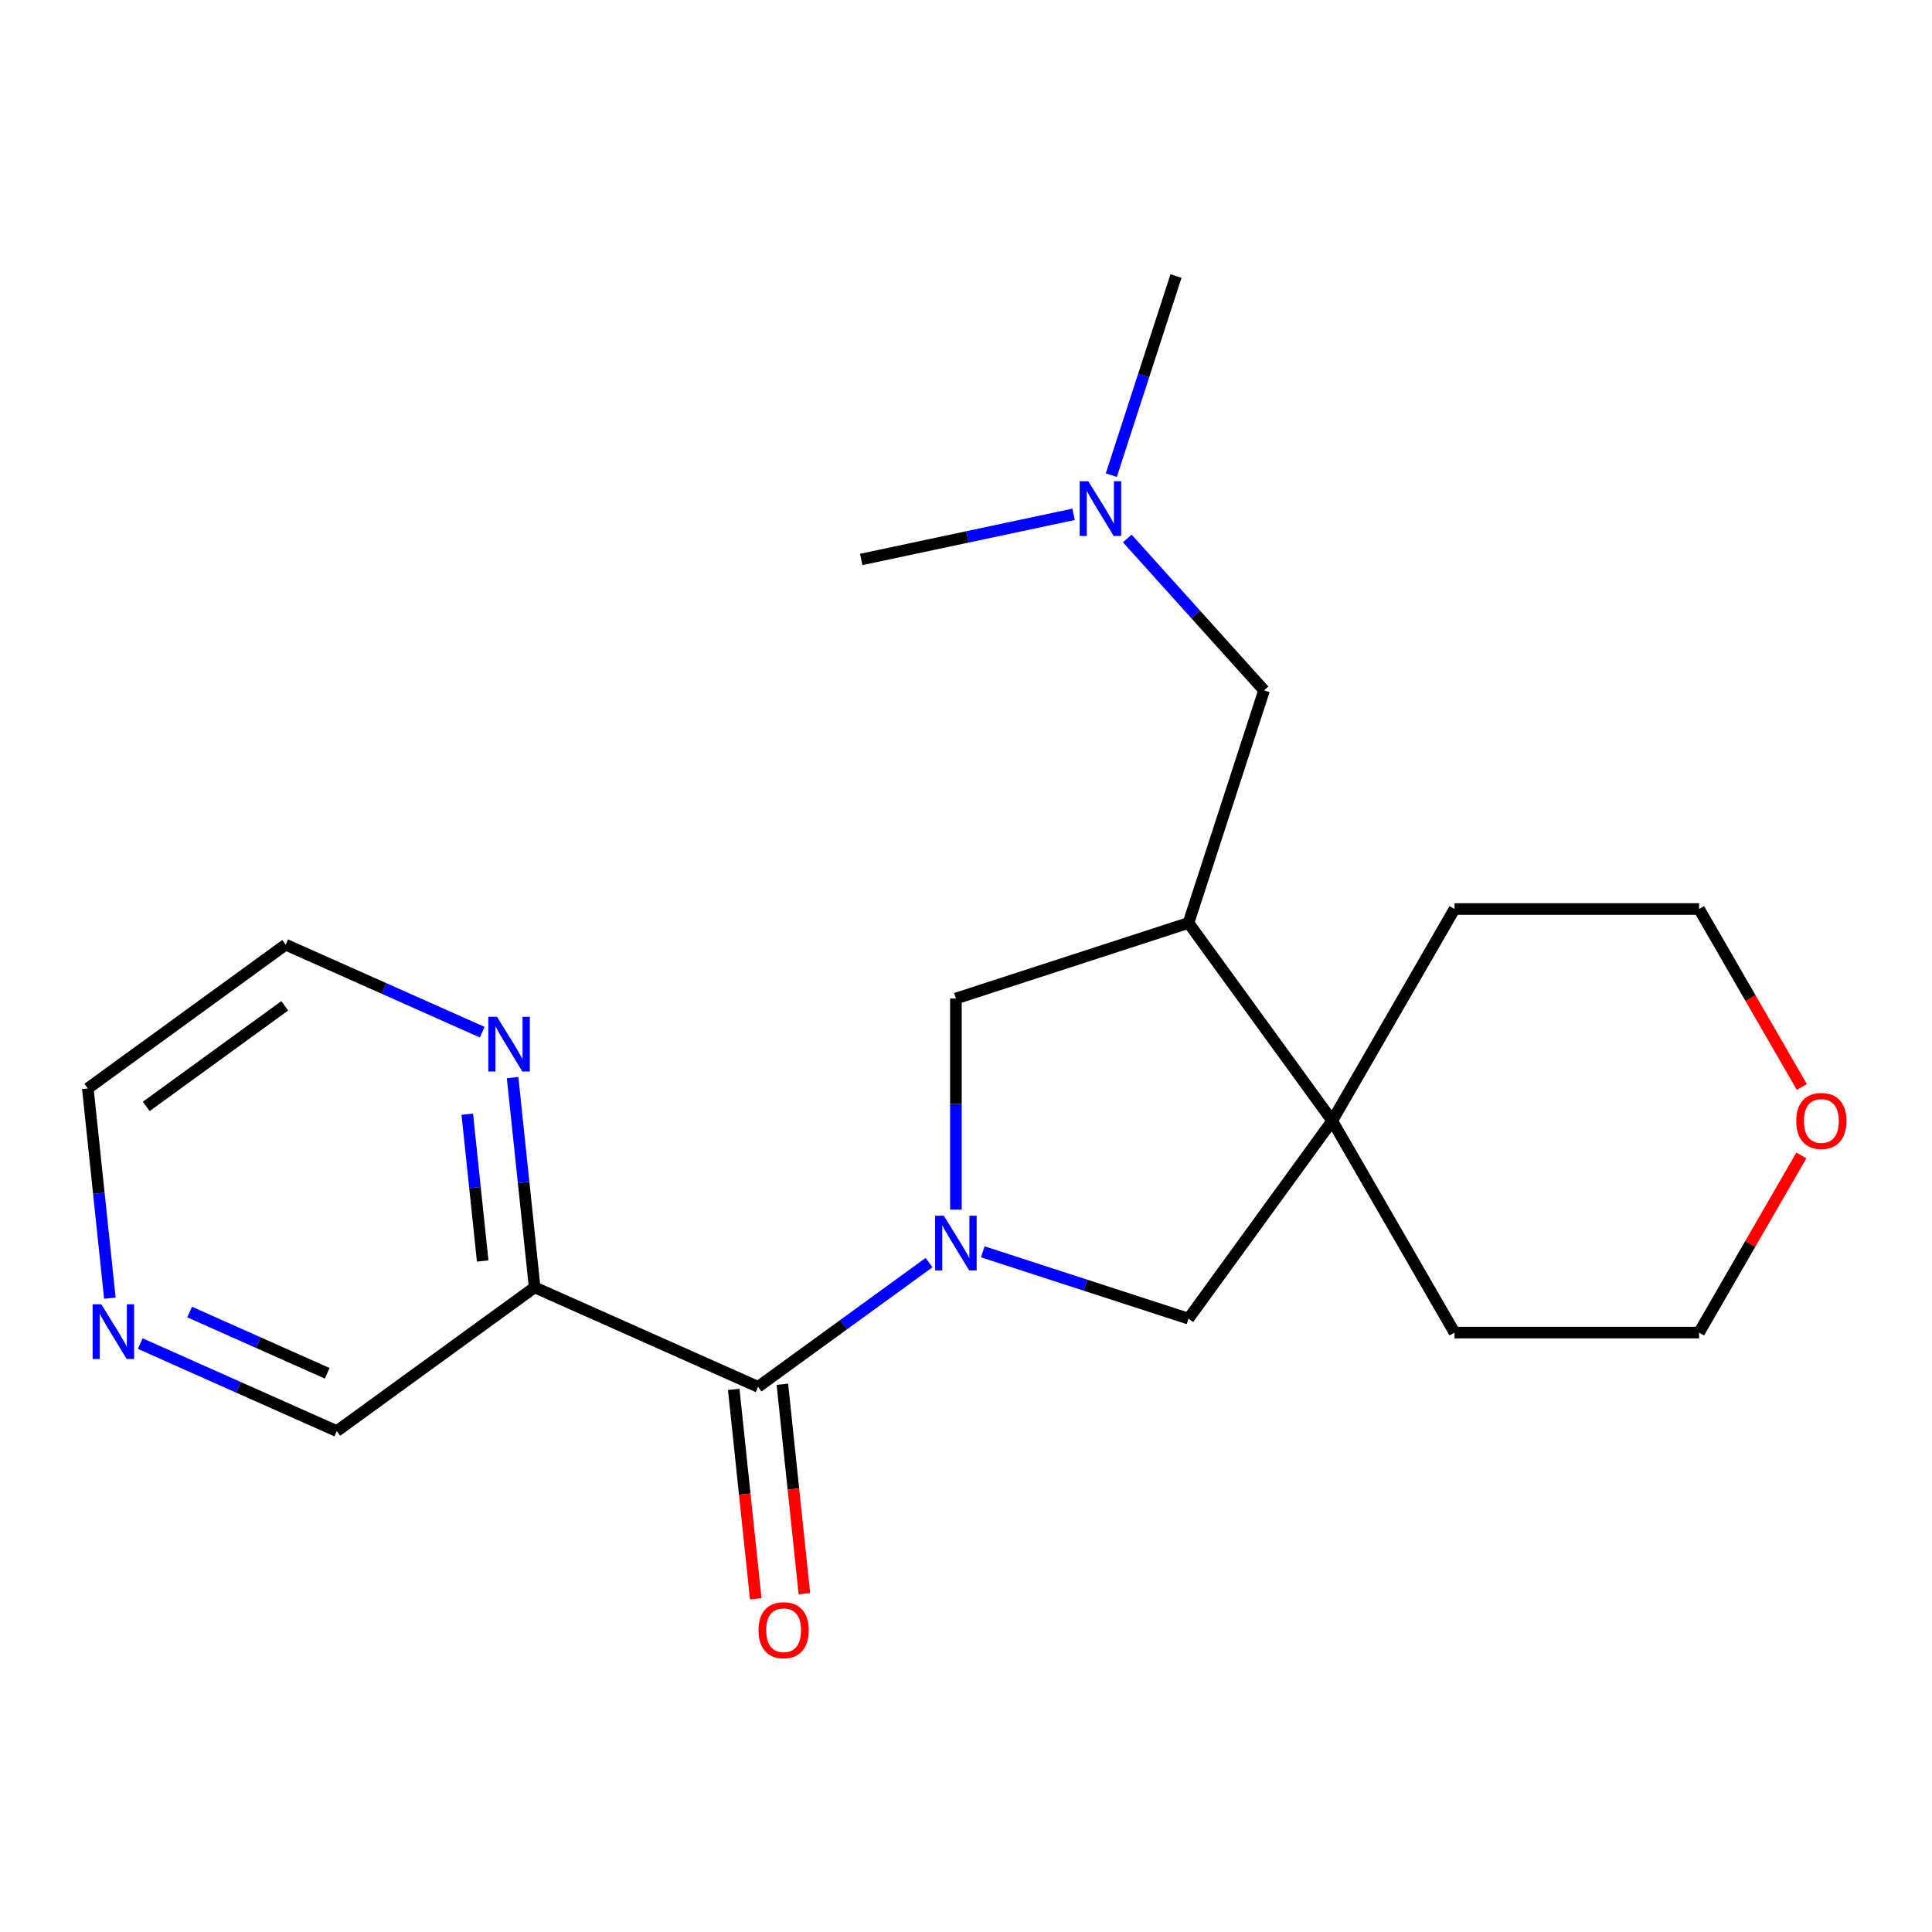 <?xml version='1.0' encoding='iso-8859-1'?>
<svg version='1.1' baseProfile='full'
              xmlns='http://www.w3.org/2000/svg'
                      xmlns:rdkit='http://www.rdkit.org/xml'
                      xmlns:xlink='http://www.w3.org/1999/xlink'
                  xml:space='preserve'
width='1000px' height='1000px' viewBox='0 0 1000 1000'>
<!-- END OF HEADER -->
<rect style='opacity:1.0;fill:#FFFFFF;stroke:none' width='1000' height='1000' x='0' y='0'> </rect>
<path class='bond-0' d='M 480.872,653.518 L 436.62,685.669' style='fill:none;fill-rule:evenodd;stroke:#0000FF;stroke-width:6px;stroke-linecap:butt;stroke-linejoin:miter;stroke-opacity:1' />
<path class='bond-0' d='M 436.62,685.669 L 392.369,717.819' style='fill:none;fill-rule:evenodd;stroke:#000000;stroke-width:6px;stroke-linecap:butt;stroke-linejoin:miter;stroke-opacity:1' />
<path class='bond-4' d='M 494.776,626.091 L 494.776,571.463' style='fill:none;fill-rule:evenodd;stroke:#0000FF;stroke-width:6px;stroke-linecap:butt;stroke-linejoin:miter;stroke-opacity:1' />
<path class='bond-4' d='M 494.776,571.463 L 494.776,516.834' style='fill:none;fill-rule:evenodd;stroke:#000000;stroke-width:6px;stroke-linecap:butt;stroke-linejoin:miter;stroke-opacity:1' />
<path class='bond-5' d='M 508.681,647.934 L 561.922,665.233' style='fill:none;fill-rule:evenodd;stroke:#0000FF;stroke-width:6px;stroke-linecap:butt;stroke-linejoin:miter;stroke-opacity:1' />
<path class='bond-5' d='M 561.922,665.233 L 615.163,682.532' style='fill:none;fill-rule:evenodd;stroke:#000000;stroke-width:6px;stroke-linecap:butt;stroke-linejoin:miter;stroke-opacity:1' />
<path class='bond-3' d='M 392.369,717.819 L 276.731,666.334' style='fill:none;fill-rule:evenodd;stroke:#000000;stroke-width:6px;stroke-linecap:butt;stroke-linejoin:miter;stroke-opacity:1' />
<path class='bond-8' d='M 379.78,719.142 L 385.477,773.344' style='fill:none;fill-rule:evenodd;stroke:#000000;stroke-width:6px;stroke-linecap:butt;stroke-linejoin:miter;stroke-opacity:1' />
<path class='bond-8' d='M 385.477,773.344 L 391.174,827.546' style='fill:none;fill-rule:evenodd;stroke:#FF0000;stroke-width:6px;stroke-linecap:butt;stroke-linejoin:miter;stroke-opacity:1' />
<path class='bond-8' d='M 404.958,716.496 L 410.655,770.698' style='fill:none;fill-rule:evenodd;stroke:#000000;stroke-width:6px;stroke-linecap:butt;stroke-linejoin:miter;stroke-opacity:1' />
<path class='bond-8' d='M 410.655,770.698 L 416.352,824.9' style='fill:none;fill-rule:evenodd;stroke:#FF0000;stroke-width:6px;stroke-linecap:butt;stroke-linejoin:miter;stroke-opacity:1' />
<path class='bond-1' d='M 615.163,477.718 L 494.776,516.834' style='fill:none;fill-rule:evenodd;stroke:#000000;stroke-width:6px;stroke-linecap:butt;stroke-linejoin:miter;stroke-opacity:1' />
<path class='bond-7' d='M 615.163,477.718 L 654.279,357.332' style='fill:none;fill-rule:evenodd;stroke:#000000;stroke-width:6px;stroke-linecap:butt;stroke-linejoin:miter;stroke-opacity:1' />
<path class='bond-21' d='M 615.163,477.718 L 689.566,580.125' style='fill:none;fill-rule:evenodd;stroke:#000000;stroke-width:6px;stroke-linecap:butt;stroke-linejoin:miter;stroke-opacity:1' />
<path class='bond-2' d='M 689.566,580.125 L 615.163,682.532' style='fill:none;fill-rule:evenodd;stroke:#000000;stroke-width:6px;stroke-linecap:butt;stroke-linejoin:miter;stroke-opacity:1' />
<path class='bond-13' d='M 689.566,580.125 L 752.856,470.502' style='fill:none;fill-rule:evenodd;stroke:#000000;stroke-width:6px;stroke-linecap:butt;stroke-linejoin:miter;stroke-opacity:1' />
<path class='bond-14' d='M 689.566,580.125 L 752.856,689.748' style='fill:none;fill-rule:evenodd;stroke:#000000;stroke-width:6px;stroke-linecap:butt;stroke-linejoin:miter;stroke-opacity:1' />
<path class='bond-6' d='M 276.731,666.334 L 271.026,612.052' style='fill:none;fill-rule:evenodd;stroke:#000000;stroke-width:6px;stroke-linecap:butt;stroke-linejoin:miter;stroke-opacity:1' />
<path class='bond-6' d='M 271.026,612.052 L 265.321,557.77' style='fill:none;fill-rule:evenodd;stroke:#0000FF;stroke-width:6px;stroke-linecap:butt;stroke-linejoin:miter;stroke-opacity:1' />
<path class='bond-6' d='M 249.842,652.695 L 245.848,614.698' style='fill:none;fill-rule:evenodd;stroke:#000000;stroke-width:6px;stroke-linecap:butt;stroke-linejoin:miter;stroke-opacity:1' />
<path class='bond-6' d='M 245.848,614.698 L 241.854,576.701' style='fill:none;fill-rule:evenodd;stroke:#0000FF;stroke-width:6px;stroke-linecap:butt;stroke-linejoin:miter;stroke-opacity:1' />
<path class='bond-12' d='M 276.731,666.334 L 174.324,740.736' style='fill:none;fill-rule:evenodd;stroke:#000000;stroke-width:6px;stroke-linecap:butt;stroke-linejoin:miter;stroke-opacity:1' />
<path class='bond-15' d='M 249.595,534.254 L 198.728,511.607' style='fill:none;fill-rule:evenodd;stroke:#0000FF;stroke-width:6px;stroke-linecap:butt;stroke-linejoin:miter;stroke-opacity:1' />
<path class='bond-15' d='M 198.728,511.607 L 147.861,488.96' style='fill:none;fill-rule:evenodd;stroke:#000000;stroke-width:6px;stroke-linecap:butt;stroke-linejoin:miter;stroke-opacity:1' />
<path class='bond-11' d='M 654.279,357.332 L 618.881,318.019' style='fill:none;fill-rule:evenodd;stroke:#000000;stroke-width:6px;stroke-linecap:butt;stroke-linejoin:miter;stroke-opacity:1' />
<path class='bond-11' d='M 618.881,318.019 L 583.483,278.706' style='fill:none;fill-rule:evenodd;stroke:#0000FF;stroke-width:6px;stroke-linecap:butt;stroke-linejoin:miter;stroke-opacity:1' />
<path class='bond-9' d='M 72.591,695.442 L 123.457,718.089' style='fill:none;fill-rule:evenodd;stroke:#0000FF;stroke-width:6px;stroke-linecap:butt;stroke-linejoin:miter;stroke-opacity:1' />
<path class='bond-9' d='M 123.457,718.089 L 174.324,740.736' style='fill:none;fill-rule:evenodd;stroke:#000000;stroke-width:6px;stroke-linecap:butt;stroke-linejoin:miter;stroke-opacity:1' />
<path class='bond-9' d='M 98.148,679.108 L 133.754,694.961' style='fill:none;fill-rule:evenodd;stroke:#0000FF;stroke-width:6px;stroke-linecap:butt;stroke-linejoin:miter;stroke-opacity:1' />
<path class='bond-9' d='M 133.754,694.961 L 169.361,710.815' style='fill:none;fill-rule:evenodd;stroke:#000000;stroke-width:6px;stroke-linecap:butt;stroke-linejoin:miter;stroke-opacity:1' />
<path class='bond-16' d='M 56.865,671.926 L 51.16,617.644' style='fill:none;fill-rule:evenodd;stroke:#0000FF;stroke-width:6px;stroke-linecap:butt;stroke-linejoin:miter;stroke-opacity:1' />
<path class='bond-16' d='M 51.16,617.644 L 45.455,563.363' style='fill:none;fill-rule:evenodd;stroke:#000000;stroke-width:6px;stroke-linecap:butt;stroke-linejoin:miter;stroke-opacity:1' />
<path class='bond-10' d='M 932.381,598.05 L 905.909,643.899' style='fill:none;fill-rule:evenodd;stroke:#FF0000;stroke-width:6px;stroke-linecap:butt;stroke-linejoin:miter;stroke-opacity:1' />
<path class='bond-10' d='M 905.909,643.899 L 879.438,689.748' style='fill:none;fill-rule:evenodd;stroke:#000000;stroke-width:6px;stroke-linecap:butt;stroke-linejoin:miter;stroke-opacity:1' />
<path class='bond-22' d='M 932.635,562.641 L 906.036,516.571' style='fill:none;fill-rule:evenodd;stroke:#FF0000;stroke-width:6px;stroke-linecap:butt;stroke-linejoin:miter;stroke-opacity:1' />
<path class='bond-22' d='M 906.036,516.571 L 879.438,470.502' style='fill:none;fill-rule:evenodd;stroke:#000000;stroke-width:6px;stroke-linecap:butt;stroke-linejoin:miter;stroke-opacity:1' />
<path class='bond-19' d='M 575.208,245.939 L 591.951,194.408' style='fill:none;fill-rule:evenodd;stroke:#0000FF;stroke-width:6px;stroke-linecap:butt;stroke-linejoin:miter;stroke-opacity:1' />
<path class='bond-19' d='M 591.951,194.408 L 608.695,142.877' style='fill:none;fill-rule:evenodd;stroke:#000000;stroke-width:6px;stroke-linecap:butt;stroke-linejoin:miter;stroke-opacity:1' />
<path class='bond-20' d='M 555.674,266.219 L 500.719,277.9' style='fill:none;fill-rule:evenodd;stroke:#0000FF;stroke-width:6px;stroke-linecap:butt;stroke-linejoin:miter;stroke-opacity:1' />
<path class='bond-20' d='M 500.719,277.9 L 445.763,289.581' style='fill:none;fill-rule:evenodd;stroke:#000000;stroke-width:6px;stroke-linecap:butt;stroke-linejoin:miter;stroke-opacity:1' />
<path class='bond-17' d='M 752.856,470.502 L 879.438,470.502' style='fill:none;fill-rule:evenodd;stroke:#000000;stroke-width:6px;stroke-linecap:butt;stroke-linejoin:miter;stroke-opacity:1' />
<path class='bond-18' d='M 752.856,689.748 L 879.438,689.748' style='fill:none;fill-rule:evenodd;stroke:#000000;stroke-width:6px;stroke-linecap:butt;stroke-linejoin:miter;stroke-opacity:1' />
<path class='bond-23' d='M 147.861,488.96 L 45.455,563.363' style='fill:none;fill-rule:evenodd;stroke:#000000;stroke-width:6px;stroke-linecap:butt;stroke-linejoin:miter;stroke-opacity:1' />
<path class='bond-23' d='M 147.381,520.601 L 75.696,572.683' style='fill:none;fill-rule:evenodd;stroke:#000000;stroke-width:6px;stroke-linecap:butt;stroke-linejoin:miter;stroke-opacity:1' />
<path  class='atom-0' d='M 488.516 629.256
L 497.796 644.256
Q 498.716 645.736, 500.196 648.416
Q 501.676 651.096, 501.756 651.256
L 501.756 629.256
L 505.516 629.256
L 505.516 657.576
L 501.636 657.576
L 491.676 641.176
Q 490.516 639.256, 489.276 637.056
Q 488.076 634.856, 487.716 634.176
L 487.716 657.576
L 484.036 657.576
L 484.036 629.256
L 488.516 629.256
' fill='#0000FF'/>
<path  class='atom-7' d='M 257.24 526.285
L 266.52 541.285
Q 267.44 542.765, 268.92 545.445
Q 270.4 548.125, 270.48 548.285
L 270.48 526.285
L 274.24 526.285
L 274.24 554.605
L 270.36 554.605
L 260.4 538.205
Q 259.24 536.285, 258 534.085
Q 256.8 531.885, 256.44 531.205
L 256.44 554.605
L 252.76 554.605
L 252.76 526.285
L 257.24 526.285
' fill='#0000FF'/>
<path  class='atom-9' d='M 392.601 843.787
Q 392.601 836.987, 395.961 833.187
Q 399.321 829.387, 405.601 829.387
Q 411.881 829.387, 415.241 833.187
Q 418.601 836.987, 418.601 843.787
Q 418.601 850.667, 415.201 854.587
Q 411.801 858.467, 405.601 858.467
Q 399.361 858.467, 395.961 854.587
Q 392.601 850.707, 392.601 843.787
M 405.601 855.267
Q 409.921 855.267, 412.241 852.387
Q 414.601 849.467, 414.601 843.787
Q 414.601 838.227, 412.241 835.427
Q 409.921 832.587, 405.601 832.587
Q 401.281 832.587, 398.921 835.387
Q 396.601 838.187, 396.601 843.787
Q 396.601 849.507, 398.921 852.387
Q 401.281 855.267, 405.601 855.267
' fill='#FF0000'/>
<path  class='atom-10' d='M 52.426 675.091
L 61.706 690.091
Q 62.626 691.571, 64.106 694.251
Q 65.586 696.931, 65.666 697.091
L 65.666 675.091
L 69.426 675.091
L 69.426 703.411
L 65.546 703.411
L 55.586 687.011
Q 54.426 685.091, 53.186 682.891
Q 51.986 680.691, 51.626 680.011
L 51.626 703.411
L 47.946 703.411
L 47.946 675.091
L 52.426 675.091
' fill='#0000FF'/>
<path  class='atom-11' d='M 929.729 580.205
Q 929.729 573.405, 933.089 569.605
Q 936.449 565.805, 942.729 565.805
Q 949.009 565.805, 952.369 569.605
Q 955.729 573.405, 955.729 580.205
Q 955.729 587.085, 952.329 591.005
Q 948.929 594.885, 942.729 594.885
Q 936.489 594.885, 933.089 591.005
Q 929.729 587.125, 929.729 580.205
M 942.729 591.685
Q 947.049 591.685, 949.369 588.805
Q 951.729 585.885, 951.729 580.205
Q 951.729 574.645, 949.369 571.845
Q 947.049 569.005, 942.729 569.005
Q 938.409 569.005, 936.049 571.805
Q 933.729 574.605, 933.729 580.205
Q 933.729 585.925, 936.049 588.805
Q 938.409 591.685, 942.729 591.685
' fill='#FF0000'/>
<path  class='atom-12' d='M 563.319 249.103
L 572.599 264.103
Q 573.519 265.583, 574.999 268.263
Q 576.479 270.943, 576.559 271.103
L 576.559 249.103
L 580.319 249.103
L 580.319 277.423
L 576.439 277.423
L 566.479 261.023
Q 565.319 259.103, 564.079 256.903
Q 562.879 254.703, 562.519 254.023
L 562.519 277.423
L 558.839 277.423
L 558.839 249.103
L 563.319 249.103
' fill='#0000FF'/>
</svg>
